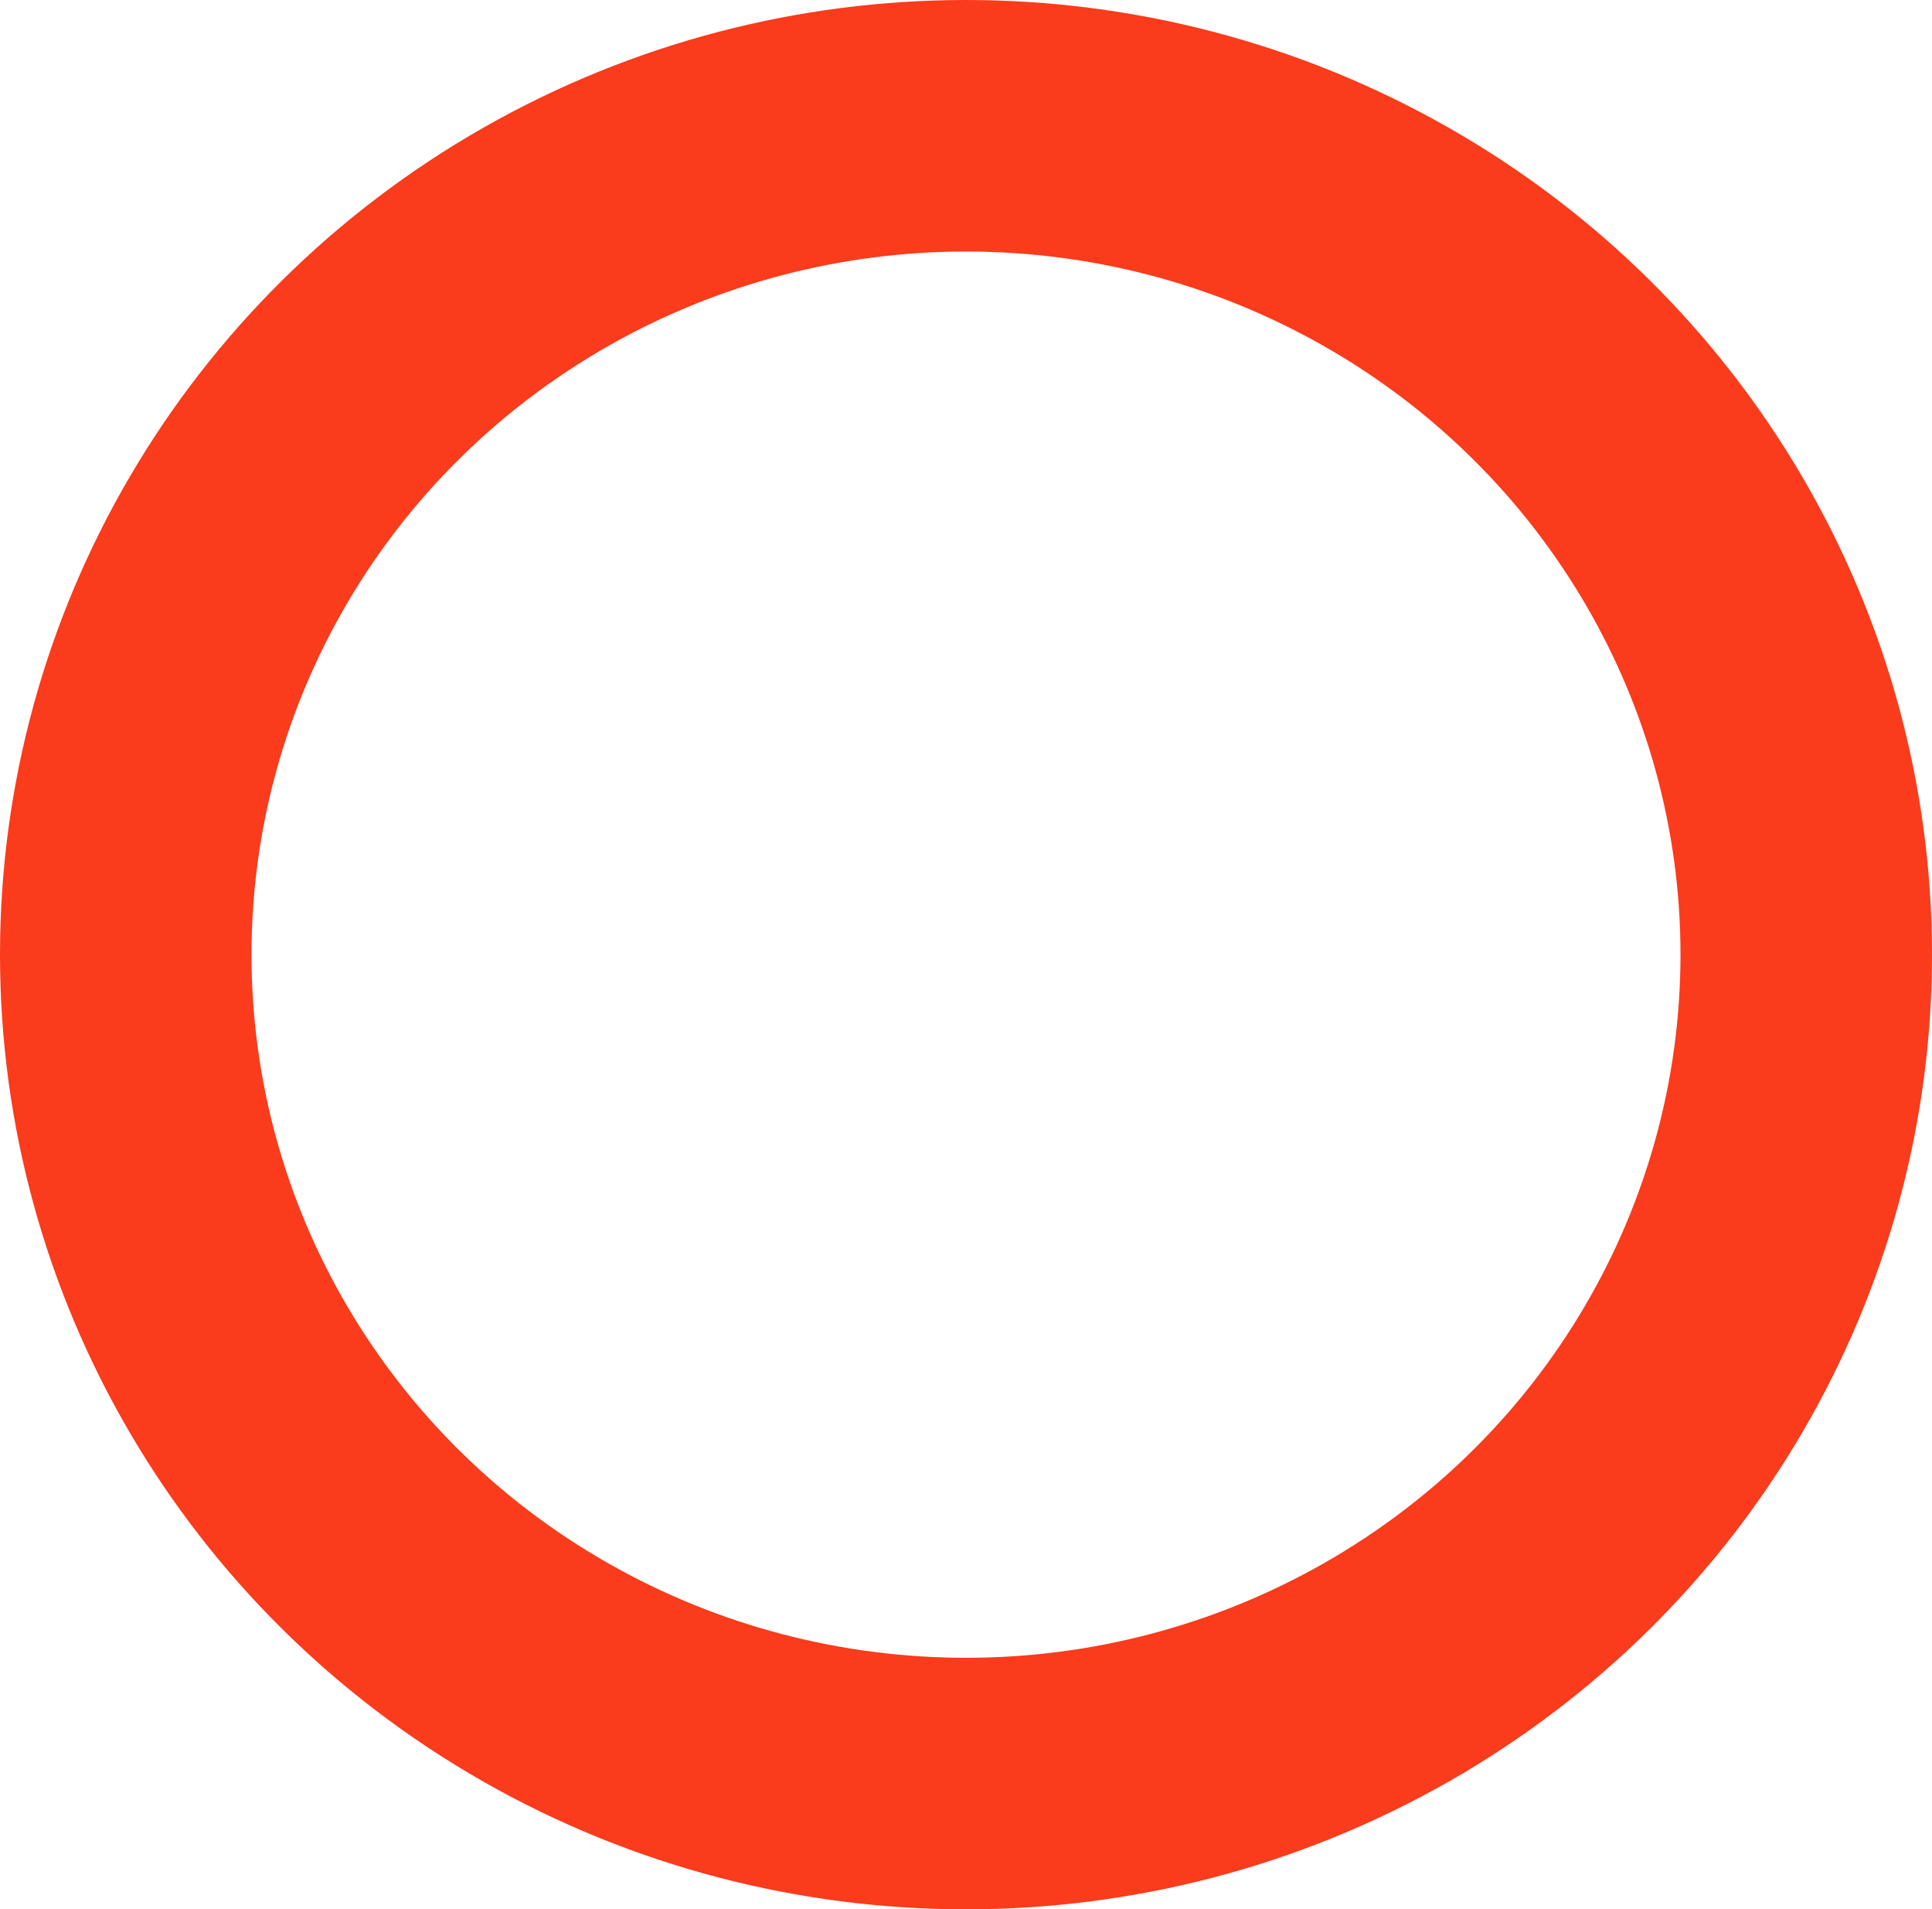 <?xml version="1.0" encoding="UTF-8"?>
<svg width="169px" height="167px" viewBox="0 0 169 167" version="1.1" xmlns="http://www.w3.org/2000/svg" xmlns:xlink="http://www.w3.org/1999/xlink">
    <!-- Generator: Sketch 53.2 (72643) - https://sketchapp.com -->
    <title>пункт А</title>
    <desc>Created with Sketch.</desc>
    <g id="1920" stroke="none" stroke-width="1" fill="none" fill-rule="evenodd">
        <g id="VOLK-1920" transform="translate(-959, -248)" fill-rule="nonzero" stroke="#FA3B1C" stroke-width="22">
            <g id="Линия-пути" transform="translate(897, 259)">
                <g id="пункт-А" transform="translate(73, 0)">
                    <ellipse id="Oval-Copy" cx="73.5" cy="72.5" rx="73.5" ry="72.5"></ellipse>
                </g>
            </g>
        </g>
    </g>
</svg>